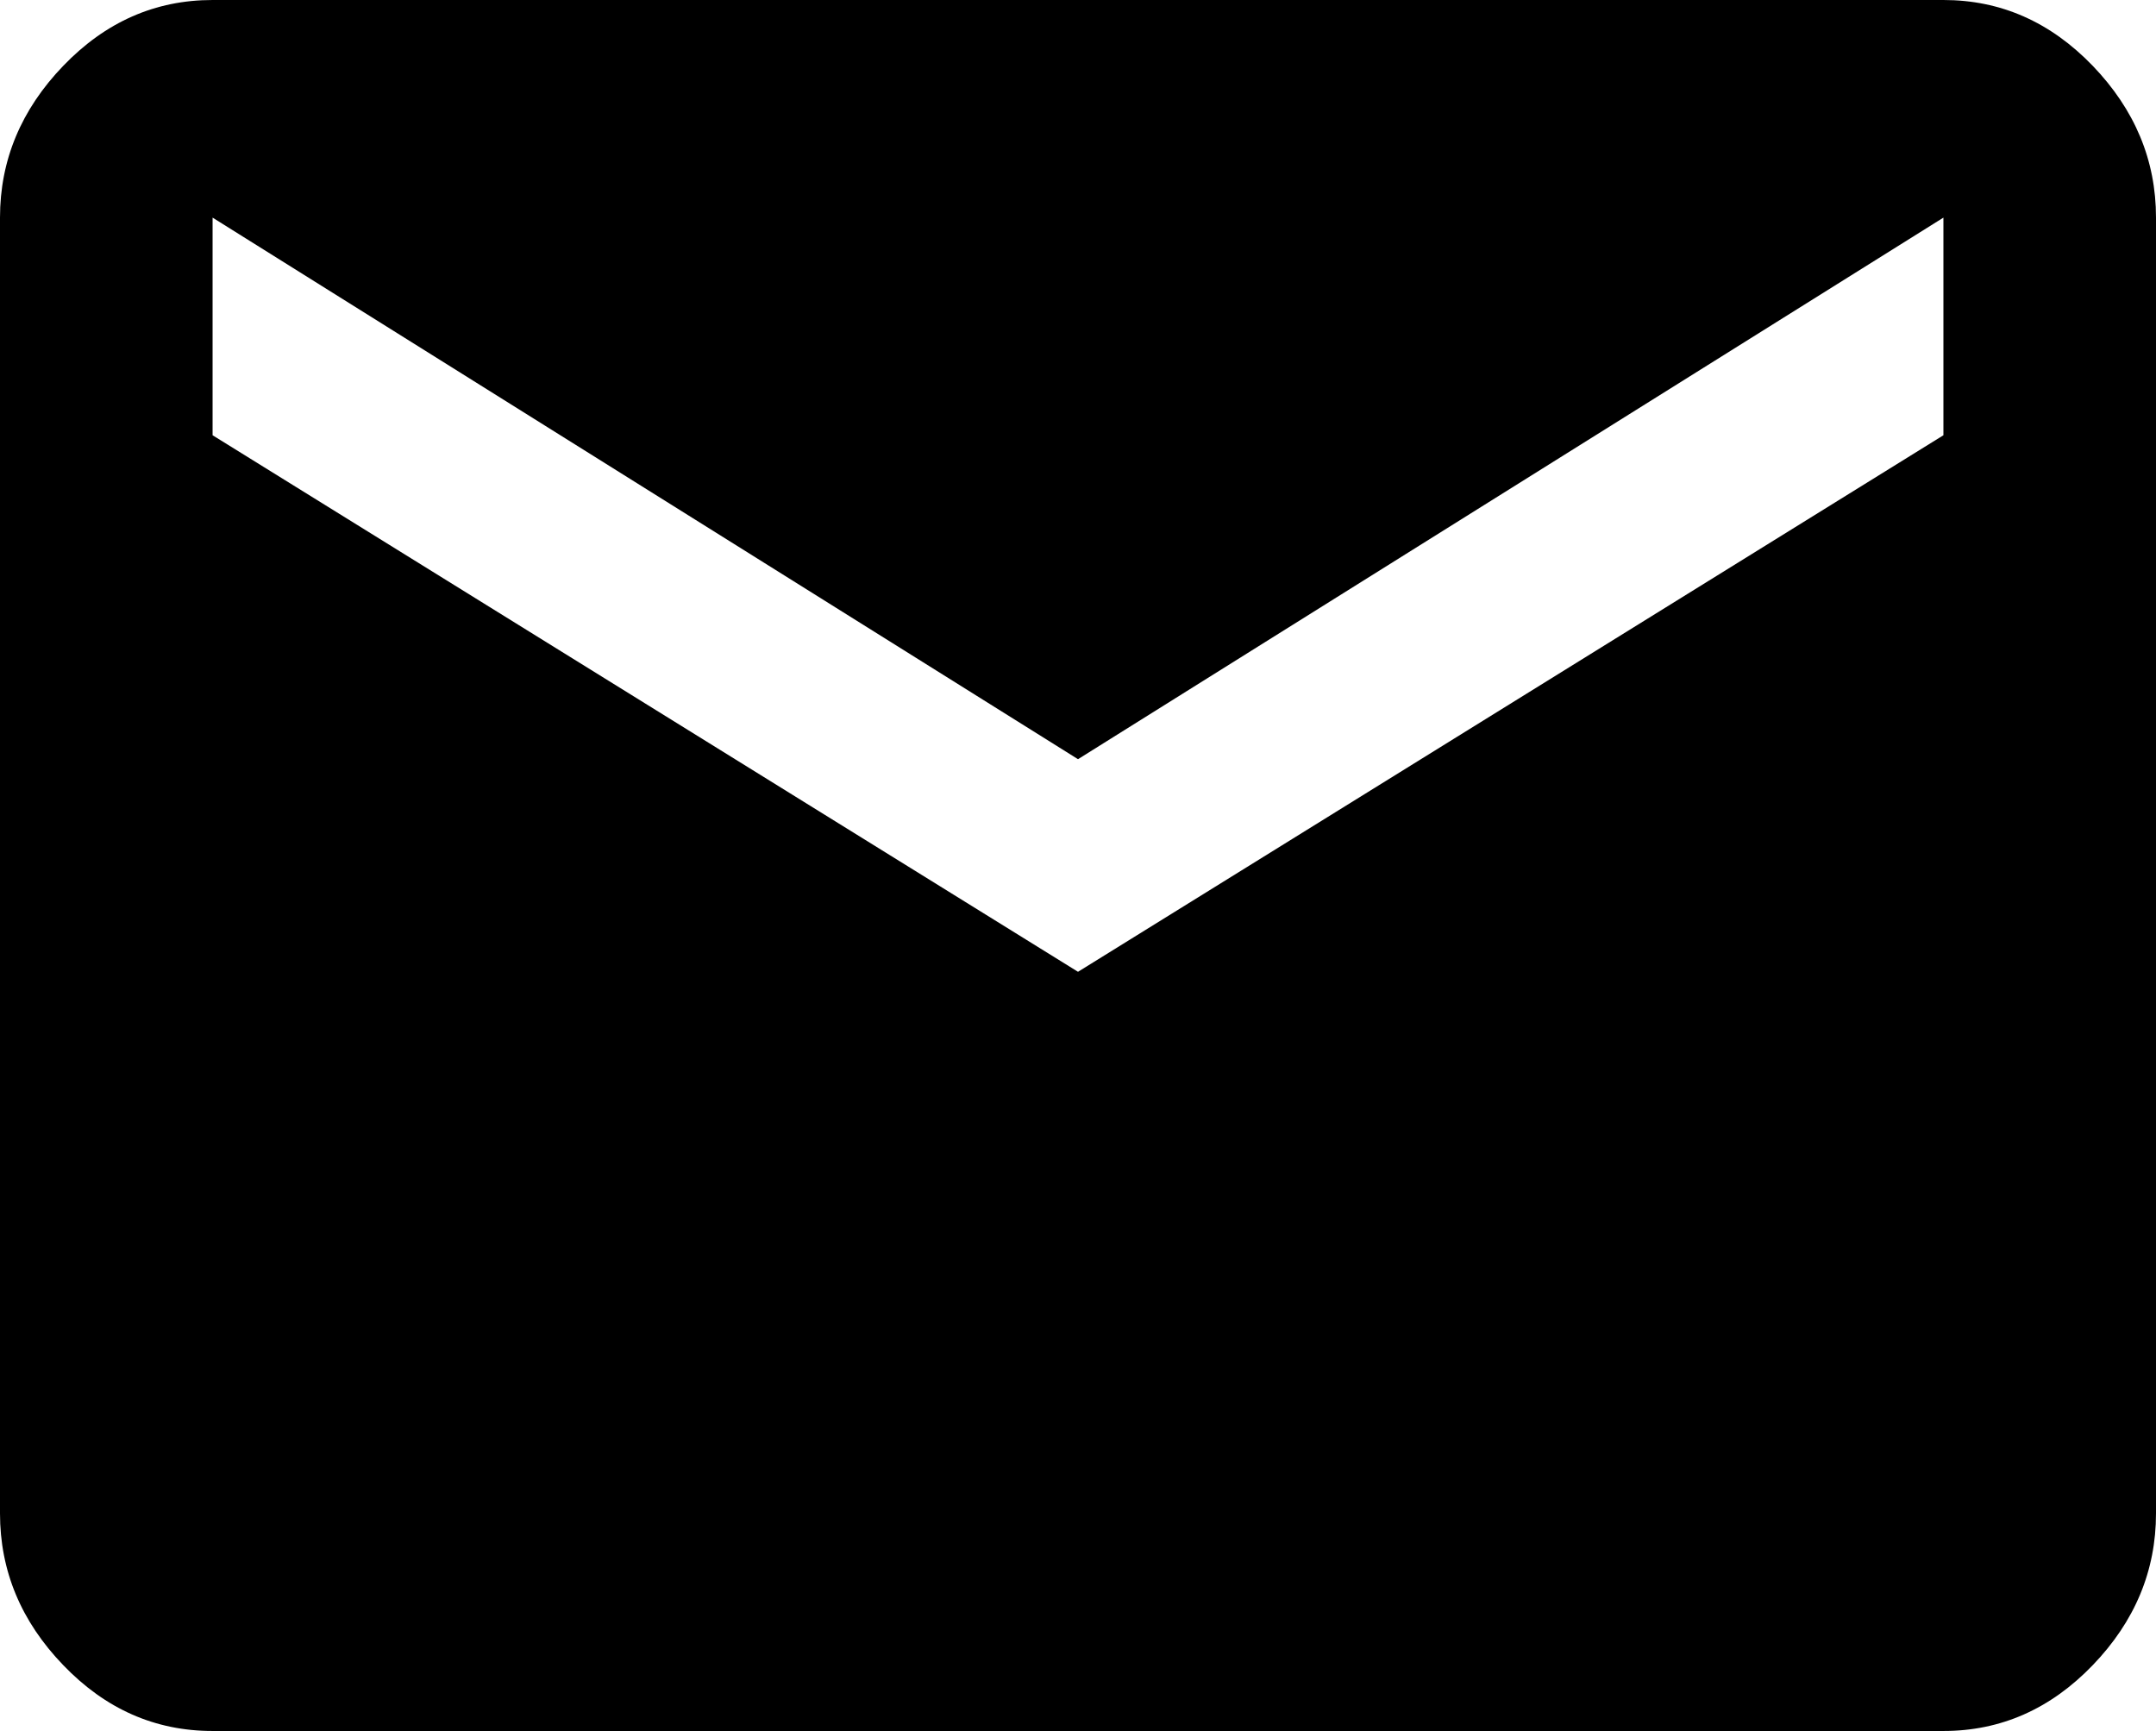 <?xml version="1.0" encoding="utf-8"?>
<!-- Generator: Adobe Illustrator 14.0.0, SVG Export Plug-In . SVG Version: 6.00 Build 43363)  -->
<!DOCTYPE svg PUBLIC "-//W3C//DTD SVG 1.1//EN" "http://www.w3.org/Graphics/SVG/1.1/DTD/svg11.dtd">
<svg version="1.1" id="Layer_1" xmlns="http://www.w3.org/2000/svg" xmlns:xlink="http://www.w3.org/1999/xlink" x="0px" y="0px"
	 width="39.938px" height="32.062px" viewBox="0 0 39.938 32.062" enable-background="new 0 0 39.938 32.062" xml:space="preserve">
<g>
	<path d="M36,0c1.062,0,1.983,0.407,2.766,1.219c0.781,0.813,1.172,1.75,1.172,2.812v24c0,1.063-0.391,2.001-1.172,2.812
		c-0.782,0.812-1.703,1.219-2.766,1.219H3.938c-1.063,0-1.985-0.406-2.766-1.219C0.39,30.032,0,29.095,0,28.031v-24
		c0-1.062,0.39-2,1.172-2.812C1.953,0.407,2.874,0,3.938,0H36z M36,8.062V4.031L19.969,14.062L3.938,4.031v4.031L19.969,18L36,8.062
		z"/>
</g>
</svg>
